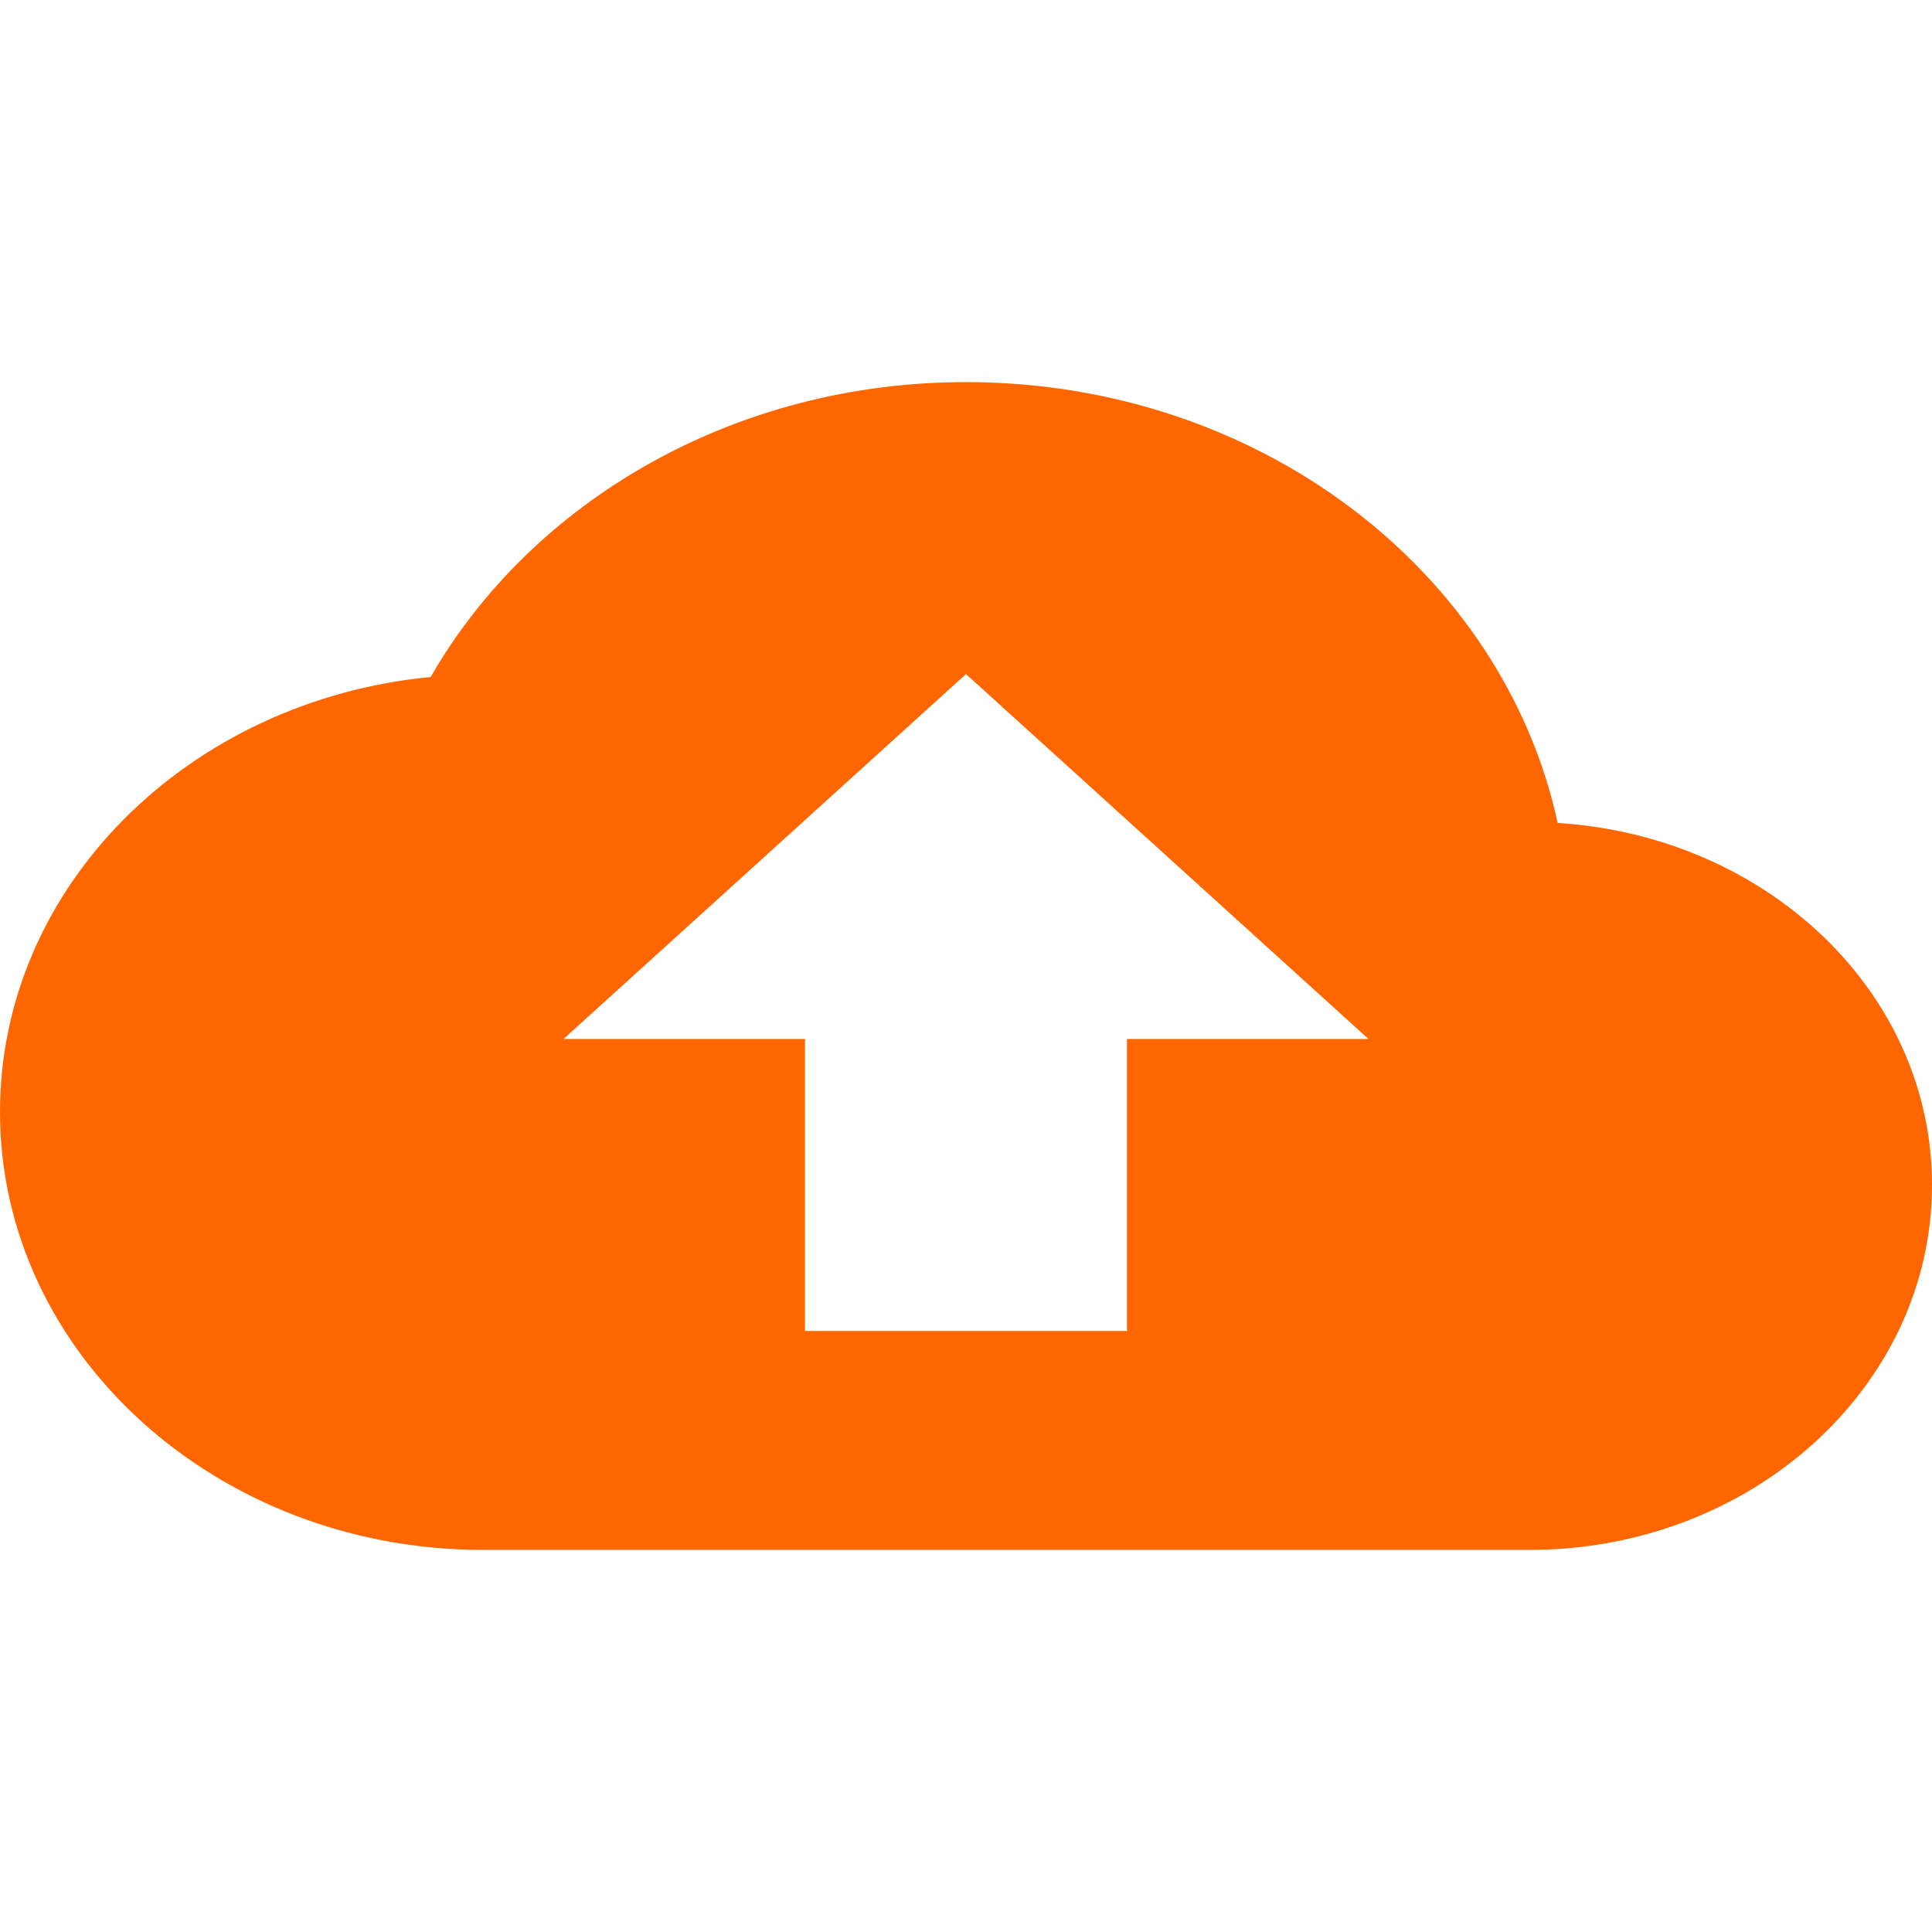 <svg xmlns="http://www.w3.org/2000/svg" width="150" height="150"><path data-name="Path 4" d="M0 0h150v150H0z" fill="none"/><path data-name="Path 5" d="M120.937 63.894C116.687 44.344 97.75 29.667 75 29.667c-18.063 0-33.75 9.293-41.563 22.893C14.625 54.374 0 68.824 0 86.334c0 18.757 16.813 34 37.5 34h81.25C136 120.334 150 107.64 150 92c0-14.96-12.812-27.086-29.063-28.106zM87.5 80.667v22.667h-25V80.667H43.75L75 52.334l31.25 28.333z" fill="#f60"/></svg>